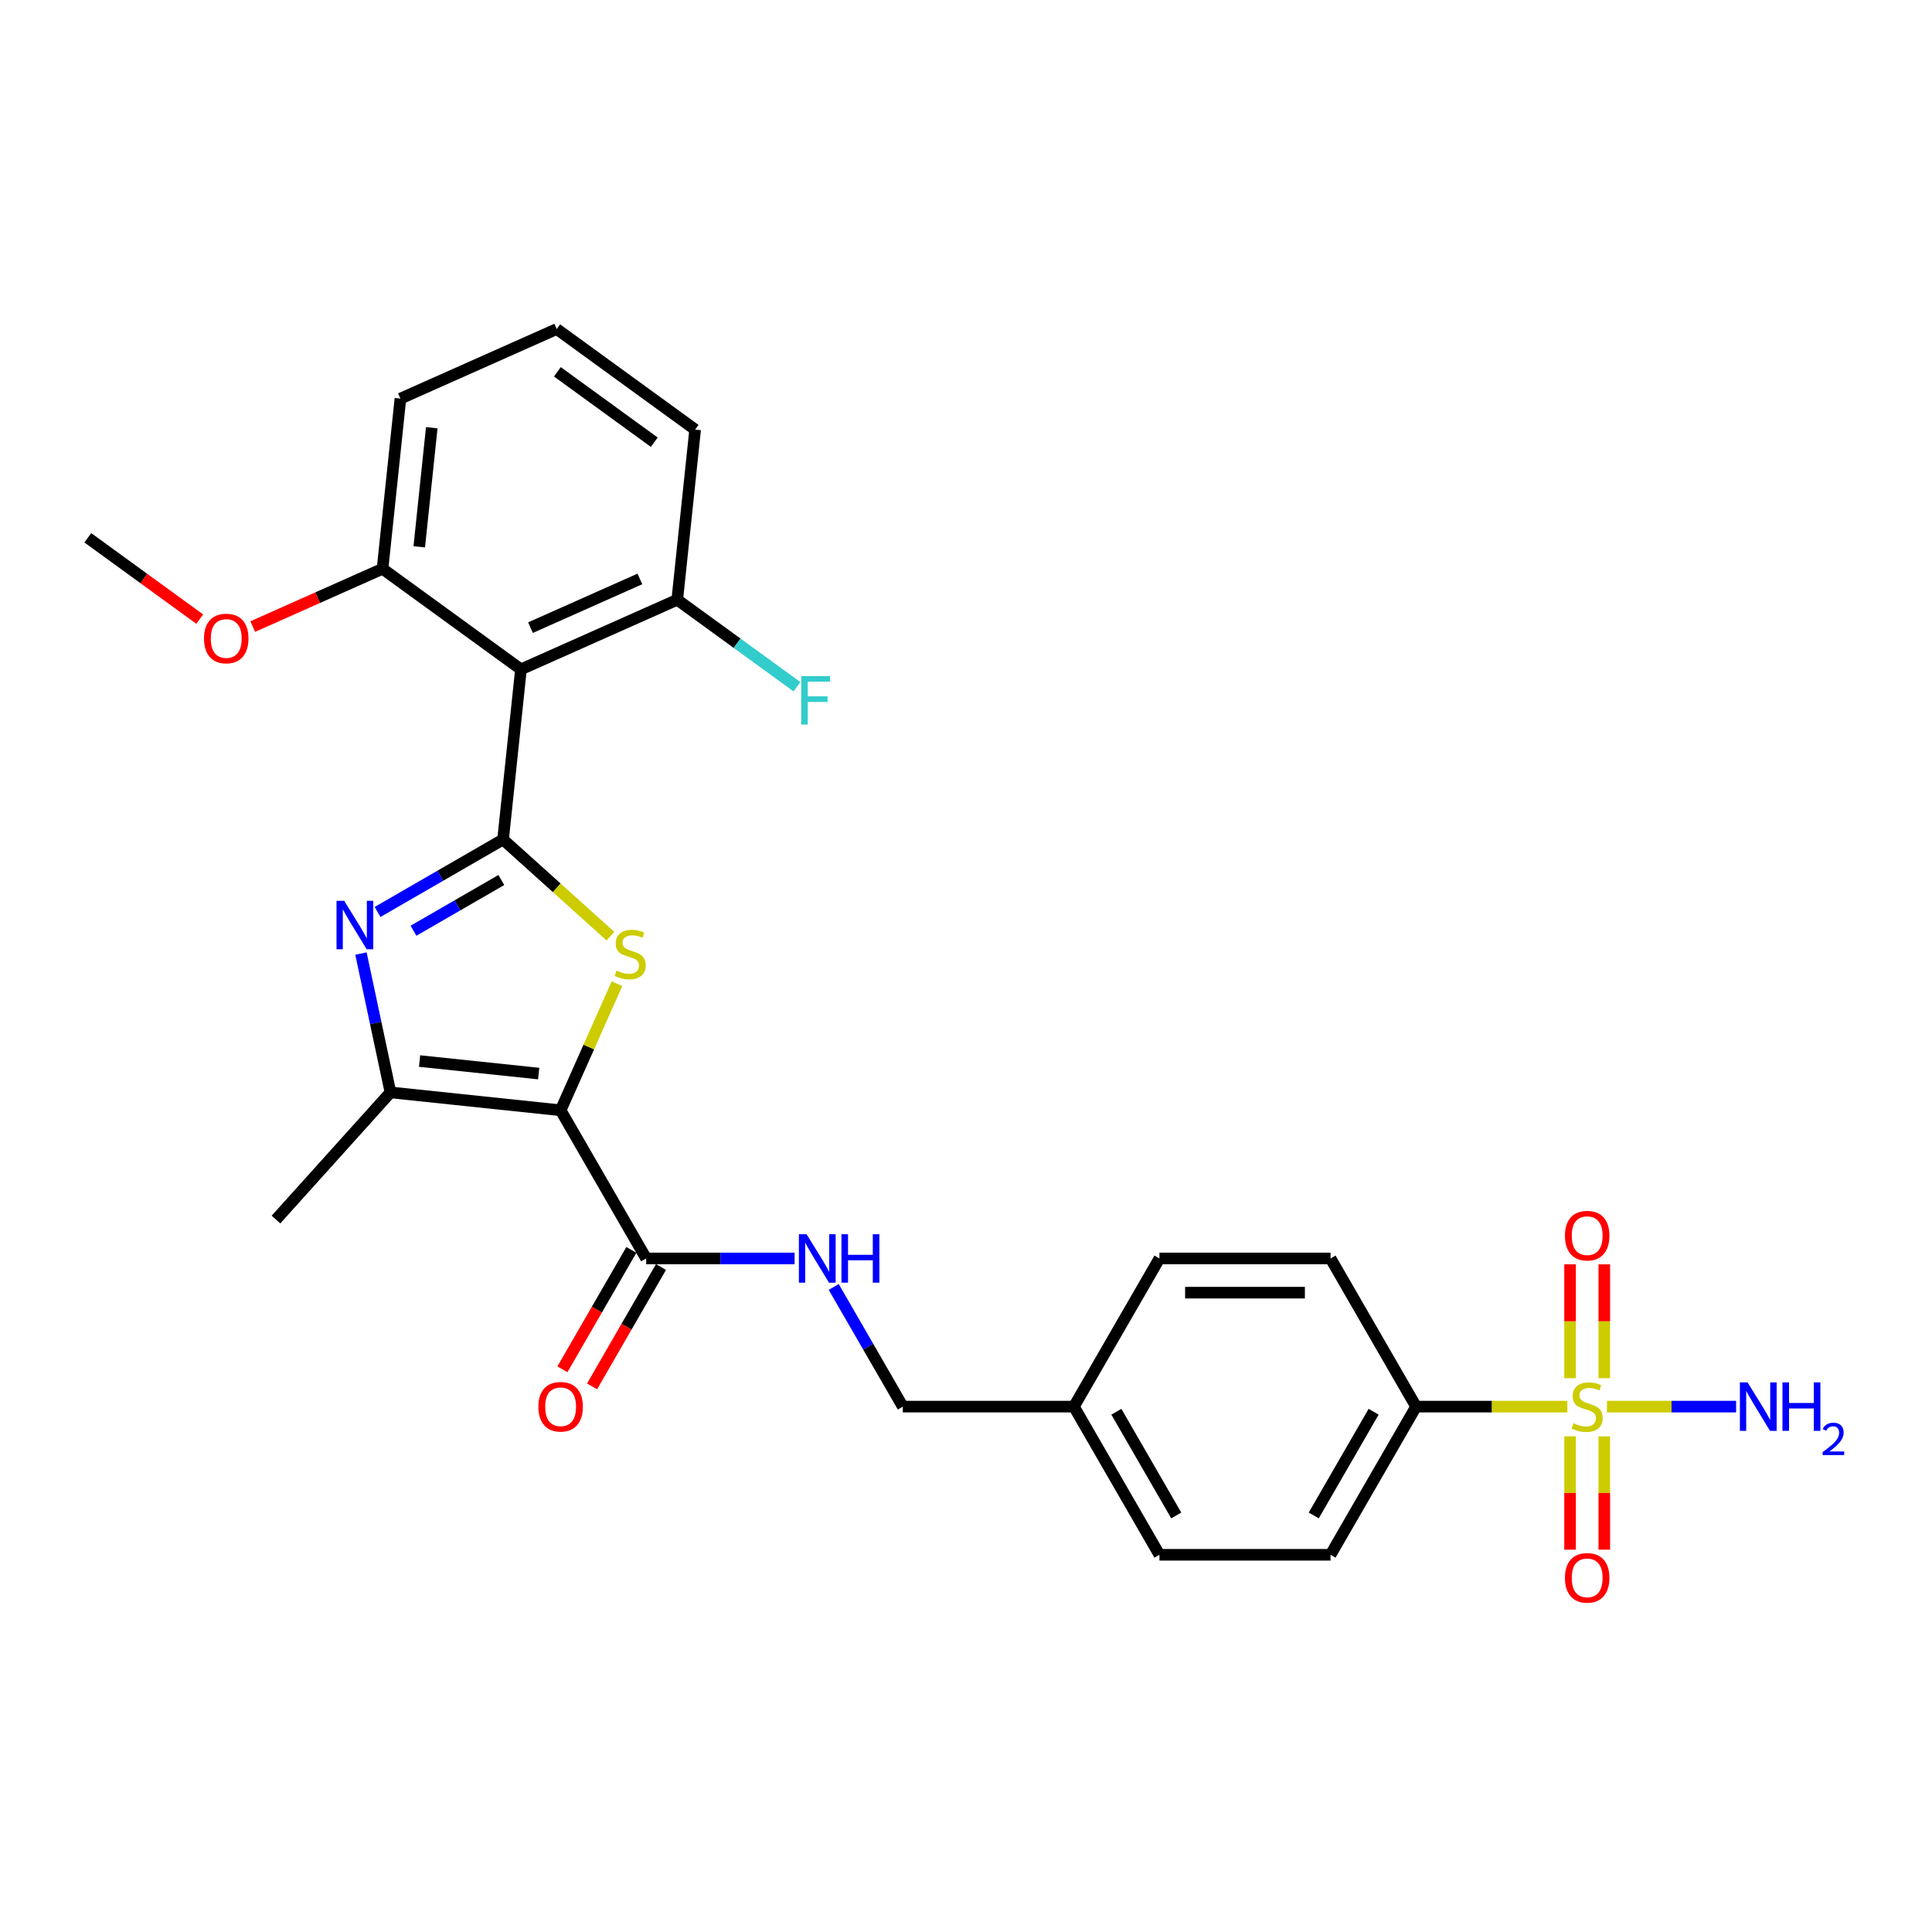 <?xml version='1.0' encoding='iso-8859-1'?>
<svg version='1.1' baseProfile='full'
              xmlns='http://www.w3.org/2000/svg'
                      xmlns:rdkit='http://www.rdkit.org/xml'
                      xmlns:xlink='http://www.w3.org/1999/xlink'
                  xml:space='preserve'
width='1000px' height='1000px' viewBox='0 0 1000 1000'>
<!-- END OF HEADER -->
<rect style='opacity:1.0;fill:#FFFFFF;stroke:none' width='1000' height='1000' x='0' y='0'> </rect>
<path class='bond-1' d='M 290.179,574.68 L 304.762,541.925' style='fill:none;fill-rule:evenodd;stroke:#000000;stroke-width:6px;stroke-linecap:butt;stroke-linejoin:miter;stroke-opacity:1' />
<path class='bond-1' d='M 304.762,541.925 L 319.345,509.17' style='fill:none;fill-rule:evenodd;stroke:#CCCC00;stroke-width:6px;stroke-linecap:butt;stroke-linejoin:miter;stroke-opacity:1' />
<path class='bond-4' d='M 290.179,574.68 L 202.107,565.423' style='fill:none;fill-rule:evenodd;stroke:#000000;stroke-width:6px;stroke-linecap:butt;stroke-linejoin:miter;stroke-opacity:1' />
<path class='bond-4' d='M 278.819,555.677 L 217.169,549.197' style='fill:none;fill-rule:evenodd;stroke:#000000;stroke-width:6px;stroke-linecap:butt;stroke-linejoin:miter;stroke-opacity:1' />
<path class='bond-6' d='M 290.179,574.68 L 334.457,651.373' style='fill:none;fill-rule:evenodd;stroke:#000000;stroke-width:6px;stroke-linecap:butt;stroke-linejoin:miter;stroke-opacity:1' />
<path class='bond-0' d='M 260.387,434.523 L 288.165,459.534' style='fill:none;fill-rule:evenodd;stroke:#000000;stroke-width:6px;stroke-linecap:butt;stroke-linejoin:miter;stroke-opacity:1' />
<path class='bond-0' d='M 288.165,459.534 L 315.943,484.545' style='fill:none;fill-rule:evenodd;stroke:#CCCC00;stroke-width:6px;stroke-linecap:butt;stroke-linejoin:miter;stroke-opacity:1' />
<path class='bond-5' d='M 260.387,434.523 L 269.644,346.451' style='fill:none;fill-rule:evenodd;stroke:#000000;stroke-width:6px;stroke-linecap:butt;stroke-linejoin:miter;stroke-opacity:1' />
<path class='bond-28' d='M 260.387,434.523 L 227.903,453.277' style='fill:none;fill-rule:evenodd;stroke:#000000;stroke-width:6px;stroke-linecap:butt;stroke-linejoin:miter;stroke-opacity:1' />
<path class='bond-28' d='M 227.903,453.277 L 195.419,472.032' style='fill:none;fill-rule:evenodd;stroke:#0000FF;stroke-width:6px;stroke-linecap:butt;stroke-linejoin:miter;stroke-opacity:1' />
<path class='bond-28' d='M 259.498,455.487 L 236.759,468.616' style='fill:none;fill-rule:evenodd;stroke:#000000;stroke-width:6px;stroke-linecap:butt;stroke-linejoin:miter;stroke-opacity:1' />
<path class='bond-28' d='M 236.759,468.616 L 214.02,481.744' style='fill:none;fill-rule:evenodd;stroke:#0000FF;stroke-width:6px;stroke-linecap:butt;stroke-linejoin:miter;stroke-opacity:1' />
<path class='bond-2' d='M 186.83,493.555 L 194.469,529.489' style='fill:none;fill-rule:evenodd;stroke:#0000FF;stroke-width:6px;stroke-linecap:butt;stroke-linejoin:miter;stroke-opacity:1' />
<path class='bond-2' d='M 194.469,529.489 L 202.107,565.423' style='fill:none;fill-rule:evenodd;stroke:#000000;stroke-width:6px;stroke-linecap:butt;stroke-linejoin:miter;stroke-opacity:1' />
<path class='bond-3' d='M 811.266,728.065 L 772.115,728.065' style='fill:none;fill-rule:evenodd;stroke:#CCCC00;stroke-width:6px;stroke-linecap:butt;stroke-linejoin:miter;stroke-opacity:1' />
<path class='bond-3' d='M 772.115,728.065 L 732.964,728.065' style='fill:none;fill-rule:evenodd;stroke:#000000;stroke-width:6px;stroke-linecap:butt;stroke-linejoin:miter;stroke-opacity:1' />
<path class='bond-9' d='M 812.666,743.456 L 812.666,772.784' style='fill:none;fill-rule:evenodd;stroke:#CCCC00;stroke-width:6px;stroke-linecap:butt;stroke-linejoin:miter;stroke-opacity:1' />
<path class='bond-9' d='M 812.666,772.784 L 812.666,802.112' style='fill:none;fill-rule:evenodd;stroke:#FF0000;stroke-width:6px;stroke-linecap:butt;stroke-linejoin:miter;stroke-opacity:1' />
<path class='bond-9' d='M 830.377,743.456 L 830.377,772.784' style='fill:none;fill-rule:evenodd;stroke:#CCCC00;stroke-width:6px;stroke-linecap:butt;stroke-linejoin:miter;stroke-opacity:1' />
<path class='bond-9' d='M 830.377,772.784 L 830.377,802.112' style='fill:none;fill-rule:evenodd;stroke:#FF0000;stroke-width:6px;stroke-linecap:butt;stroke-linejoin:miter;stroke-opacity:1' />
<path class='bond-10' d='M 830.377,713.347 L 830.377,683.886' style='fill:none;fill-rule:evenodd;stroke:#CCCC00;stroke-width:6px;stroke-linecap:butt;stroke-linejoin:miter;stroke-opacity:1' />
<path class='bond-10' d='M 830.377,683.886 L 830.377,654.425' style='fill:none;fill-rule:evenodd;stroke:#FF0000;stroke-width:6px;stroke-linecap:butt;stroke-linejoin:miter;stroke-opacity:1' />
<path class='bond-10' d='M 812.666,713.347 L 812.666,683.886' style='fill:none;fill-rule:evenodd;stroke:#CCCC00;stroke-width:6px;stroke-linecap:butt;stroke-linejoin:miter;stroke-opacity:1' />
<path class='bond-10' d='M 812.666,683.886 L 812.666,654.425' style='fill:none;fill-rule:evenodd;stroke:#FF0000;stroke-width:6px;stroke-linecap:butt;stroke-linejoin:miter;stroke-opacity:1' />
<path class='bond-13' d='M 831.776,728.065 L 865.193,728.065' style='fill:none;fill-rule:evenodd;stroke:#CCCC00;stroke-width:6px;stroke-linecap:butt;stroke-linejoin:miter;stroke-opacity:1' />
<path class='bond-13' d='M 865.193,728.065 L 898.61,728.065' style='fill:none;fill-rule:evenodd;stroke:#0000FF;stroke-width:6px;stroke-linecap:butt;stroke-linejoin:miter;stroke-opacity:1' />
<path class='bond-22' d='M 202.107,565.423 L 142.85,631.234' style='fill:none;fill-rule:evenodd;stroke:#000000;stroke-width:6px;stroke-linecap:butt;stroke-linejoin:miter;stroke-opacity:1' />
<path class='bond-11' d='M 269.644,346.451 L 350.545,310.431' style='fill:none;fill-rule:evenodd;stroke:#000000;stroke-width:6px;stroke-linecap:butt;stroke-linejoin:miter;stroke-opacity:1' />
<path class='bond-11' d='M 274.575,324.867 L 331.206,299.654' style='fill:none;fill-rule:evenodd;stroke:#000000;stroke-width:6px;stroke-linecap:butt;stroke-linejoin:miter;stroke-opacity:1' />
<path class='bond-12' d='M 269.644,346.451 L 198,294.398' style='fill:none;fill-rule:evenodd;stroke:#000000;stroke-width:6px;stroke-linecap:butt;stroke-linejoin:miter;stroke-opacity:1' />
<path class='bond-8' d='M 334.457,651.373 L 372.873,651.373' style='fill:none;fill-rule:evenodd;stroke:#000000;stroke-width:6px;stroke-linecap:butt;stroke-linejoin:miter;stroke-opacity:1' />
<path class='bond-8' d='M 372.873,651.373 L 411.289,651.373' style='fill:none;fill-rule:evenodd;stroke:#0000FF;stroke-width:6px;stroke-linecap:butt;stroke-linejoin:miter;stroke-opacity:1' />
<path class='bond-14' d='M 326.788,646.945 L 308.948,677.843' style='fill:none;fill-rule:evenodd;stroke:#000000;stroke-width:6px;stroke-linecap:butt;stroke-linejoin:miter;stroke-opacity:1' />
<path class='bond-14' d='M 308.948,677.843 L 291.109,708.742' style='fill:none;fill-rule:evenodd;stroke:#FF0000;stroke-width:6px;stroke-linecap:butt;stroke-linejoin:miter;stroke-opacity:1' />
<path class='bond-14' d='M 342.126,655.8 L 324.287,686.699' style='fill:none;fill-rule:evenodd;stroke:#000000;stroke-width:6px;stroke-linecap:butt;stroke-linejoin:miter;stroke-opacity:1' />
<path class='bond-14' d='M 324.287,686.699 L 306.448,717.598' style='fill:none;fill-rule:evenodd;stroke:#FF0000;stroke-width:6px;stroke-linecap:butt;stroke-linejoin:miter;stroke-opacity:1' />
<path class='bond-7' d='M 732.964,728.065 L 688.686,804.758' style='fill:none;fill-rule:evenodd;stroke:#000000;stroke-width:6px;stroke-linecap:butt;stroke-linejoin:miter;stroke-opacity:1' />
<path class='bond-7' d='M 710.984,730.713 L 679.989,784.398' style='fill:none;fill-rule:evenodd;stroke:#000000;stroke-width:6px;stroke-linecap:butt;stroke-linejoin:miter;stroke-opacity:1' />
<path class='bond-30' d='M 732.964,728.065 L 688.686,651.373' style='fill:none;fill-rule:evenodd;stroke:#000000;stroke-width:6px;stroke-linecap:butt;stroke-linejoin:miter;stroke-opacity:1' />
<path class='bond-17' d='M 431.532,666.126 L 449.413,697.096' style='fill:none;fill-rule:evenodd;stroke:#0000FF;stroke-width:6px;stroke-linecap:butt;stroke-linejoin:miter;stroke-opacity:1' />
<path class='bond-17' d='M 449.413,697.096 L 467.293,728.065' style='fill:none;fill-rule:evenodd;stroke:#000000;stroke-width:6px;stroke-linecap:butt;stroke-linejoin:miter;stroke-opacity:1' />
<path class='bond-18' d='M 350.545,310.431 L 381.532,332.944' style='fill:none;fill-rule:evenodd;stroke:#000000;stroke-width:6px;stroke-linecap:butt;stroke-linejoin:miter;stroke-opacity:1' />
<path class='bond-18' d='M 381.532,332.944 L 412.519,355.458' style='fill:none;fill-rule:evenodd;stroke:#33CCCC;stroke-width:6px;stroke-linecap:butt;stroke-linejoin:miter;stroke-opacity:1' />
<path class='bond-25' d='M 350.545,310.431 L 359.802,222.359' style='fill:none;fill-rule:evenodd;stroke:#000000;stroke-width:6px;stroke-linecap:butt;stroke-linejoin:miter;stroke-opacity:1' />
<path class='bond-23' d='M 198,294.398 L 164.412,309.352' style='fill:none;fill-rule:evenodd;stroke:#000000;stroke-width:6px;stroke-linecap:butt;stroke-linejoin:miter;stroke-opacity:1' />
<path class='bond-23' d='M 164.412,309.352 L 130.825,324.306' style='fill:none;fill-rule:evenodd;stroke:#FF0000;stroke-width:6px;stroke-linecap:butt;stroke-linejoin:miter;stroke-opacity:1' />
<path class='bond-26' d='M 198,294.398 L 207.256,206.326' style='fill:none;fill-rule:evenodd;stroke:#000000;stroke-width:6px;stroke-linecap:butt;stroke-linejoin:miter;stroke-opacity:1' />
<path class='bond-26' d='M 217.003,283.039 L 223.482,221.388' style='fill:none;fill-rule:evenodd;stroke:#000000;stroke-width:6px;stroke-linecap:butt;stroke-linejoin:miter;stroke-opacity:1' />
<path class='bond-15' d='M 688.686,651.373 L 600.128,651.373' style='fill:none;fill-rule:evenodd;stroke:#000000;stroke-width:6px;stroke-linecap:butt;stroke-linejoin:miter;stroke-opacity:1' />
<path class='bond-15' d='M 675.402,669.084 L 613.412,669.084' style='fill:none;fill-rule:evenodd;stroke:#000000;stroke-width:6px;stroke-linecap:butt;stroke-linejoin:miter;stroke-opacity:1' />
<path class='bond-16' d='M 688.686,804.758 L 600.128,804.758' style='fill:none;fill-rule:evenodd;stroke:#000000;stroke-width:6px;stroke-linecap:butt;stroke-linejoin:miter;stroke-opacity:1' />
<path class='bond-19' d='M 467.293,728.065 L 555.85,728.065' style='fill:none;fill-rule:evenodd;stroke:#000000;stroke-width:6px;stroke-linecap:butt;stroke-linejoin:miter;stroke-opacity:1' />
<path class='bond-20' d='M 555.85,728.065 L 600.128,651.373' style='fill:none;fill-rule:evenodd;stroke:#000000;stroke-width:6px;stroke-linecap:butt;stroke-linejoin:miter;stroke-opacity:1' />
<path class='bond-21' d='M 555.85,728.065 L 600.128,804.758' style='fill:none;fill-rule:evenodd;stroke:#000000;stroke-width:6px;stroke-linecap:butt;stroke-linejoin:miter;stroke-opacity:1' />
<path class='bond-21' d='M 577.83,730.713 L 608.825,784.398' style='fill:none;fill-rule:evenodd;stroke:#000000;stroke-width:6px;stroke-linecap:butt;stroke-linejoin:miter;stroke-opacity:1' />
<path class='bond-27' d='M 103.372,320.445 L 74.413,299.405' style='fill:none;fill-rule:evenodd;stroke:#FF0000;stroke-width:6px;stroke-linecap:butt;stroke-linejoin:miter;stroke-opacity:1' />
<path class='bond-27' d='M 74.413,299.405 L 45.455,278.365' style='fill:none;fill-rule:evenodd;stroke:#000000;stroke-width:6px;stroke-linecap:butt;stroke-linejoin:miter;stroke-opacity:1' />
<path class='bond-24' d='M 288.157,170.307 L 207.256,206.326' style='fill:none;fill-rule:evenodd;stroke:#000000;stroke-width:6px;stroke-linecap:butt;stroke-linejoin:miter;stroke-opacity:1' />
<path class='bond-29' d='M 288.157,170.307 L 359.802,222.359' style='fill:none;fill-rule:evenodd;stroke:#000000;stroke-width:6px;stroke-linecap:butt;stroke-linejoin:miter;stroke-opacity:1' />
<path class='bond-29' d='M 288.494,192.443 L 338.645,228.88' style='fill:none;fill-rule:evenodd;stroke:#000000;stroke-width:6px;stroke-linecap:butt;stroke-linejoin:miter;stroke-opacity:1' />
<path  class='atom-2' d='M 319.113 502.387
Q 319.397 502.493, 320.566 502.989
Q 321.735 503.485, 323.01 503.804
Q 324.321 504.087, 325.596 504.087
Q 327.969 504.087, 329.351 502.953
Q 330.732 501.784, 330.732 499.765
Q 330.732 498.384, 330.024 497.534
Q 329.351 496.684, 328.288 496.223
Q 327.225 495.763, 325.454 495.231
Q 323.222 494.558, 321.876 493.921
Q 320.566 493.283, 319.609 491.937
Q 318.688 490.591, 318.688 488.324
Q 318.688 485.171, 320.814 483.223
Q 322.974 481.275, 327.225 481.275
Q 330.13 481.275, 333.424 482.656
L 332.61 485.384
Q 329.599 484.144, 327.332 484.144
Q 324.887 484.144, 323.541 485.171
Q 322.195 486.163, 322.231 487.899
Q 322.231 489.245, 322.904 490.059
Q 323.612 490.874, 324.604 491.335
Q 325.631 491.795, 327.332 492.327
Q 329.599 493.035, 330.945 493.743
Q 332.291 494.452, 333.247 495.904
Q 334.239 497.321, 334.239 499.765
Q 334.239 503.237, 331.901 505.114
Q 329.599 506.956, 325.737 506.956
Q 323.506 506.956, 321.806 506.46
Q 320.141 506, 318.157 505.185
L 319.113 502.387
' fill='#CCCC00'/>
<path  class='atom-3' d='M 178.151 466.261
L 186.369 479.545
Q 187.184 480.856, 188.494 483.229
Q 189.805 485.602, 189.876 485.744
L 189.876 466.261
L 193.206 466.261
L 193.206 491.341
L 189.77 491.341
L 180.949 476.817
Q 179.922 475.117, 178.824 473.169
Q 177.761 471.221, 177.442 470.618
L 177.442 491.341
L 174.183 491.341
L 174.183 466.261
L 178.151 466.261
' fill='#0000FF'/>
<path  class='atom-4' d='M 814.437 736.673
Q 814.72 736.779, 815.889 737.275
Q 817.058 737.771, 818.333 738.09
Q 819.644 738.373, 820.919 738.373
Q 823.292 738.373, 824.674 737.24
Q 826.055 736.071, 826.055 734.052
Q 826.055 732.67, 825.347 731.82
Q 824.674 730.97, 823.611 730.509
Q 822.549 730.049, 820.777 729.518
Q 818.546 728.845, 817.2 728.207
Q 815.889 727.569, 814.933 726.223
Q 814.012 724.877, 814.012 722.61
Q 814.012 719.458, 816.137 717.509
Q 818.298 715.561, 822.549 715.561
Q 825.453 715.561, 828.748 716.942
L 827.933 719.67
Q 824.922 718.43, 822.655 718.43
Q 820.211 718.43, 818.865 719.458
Q 817.519 720.449, 817.554 722.185
Q 817.554 723.531, 818.227 724.346
Q 818.935 725.161, 819.927 725.621
Q 820.955 726.082, 822.655 726.613
Q 824.922 727.321, 826.268 728.03
Q 827.614 728.738, 828.57 730.191
Q 829.562 731.608, 829.562 734.052
Q 829.562 737.523, 827.224 739.401
Q 824.922 741.243, 821.061 741.243
Q 818.829 741.243, 817.129 740.747
Q 815.464 740.286, 813.48 739.471
L 814.437 736.673
' fill='#CCCC00'/>
<path  class='atom-9' d='M 417.471 638.833
L 425.689 652.116
Q 426.503 653.427, 427.814 655.8
Q 429.125 658.174, 429.196 658.315
L 429.196 638.833
L 432.525 638.833
L 432.525 663.912
L 429.089 663.912
L 420.269 649.389
Q 419.242 647.689, 418.144 645.74
Q 417.081 643.792, 416.762 643.19
L 416.762 663.912
L 413.503 663.912
L 413.503 638.833
L 417.471 638.833
' fill='#0000FF'/>
<path  class='atom-9' d='M 435.536 638.833
L 438.937 638.833
L 438.937 649.495
L 451.76 649.495
L 451.76 638.833
L 455.16 638.833
L 455.16 663.912
L 451.76 663.912
L 451.76 652.329
L 438.937 652.329
L 438.937 663.912
L 435.536 663.912
L 435.536 638.833
' fill='#0000FF'/>
<path  class='atom-10' d='M 810.009 816.693
Q 810.009 810.671, 812.984 807.306
Q 815.96 803.941, 821.521 803.941
Q 827.083 803.941, 830.058 807.306
Q 833.034 810.671, 833.034 816.693
Q 833.034 822.786, 830.023 826.257
Q 827.012 829.693, 821.521 829.693
Q 815.995 829.693, 812.984 826.257
Q 810.009 822.821, 810.009 816.693
M 821.521 826.86
Q 825.347 826.86, 827.402 824.309
Q 829.491 821.723, 829.491 816.693
Q 829.491 811.769, 827.402 809.29
Q 825.347 806.775, 821.521 806.775
Q 817.696 806.775, 815.606 809.254
Q 813.551 811.734, 813.551 816.693
Q 813.551 821.759, 815.606 824.309
Q 817.696 826.86, 821.521 826.86
' fill='#FF0000'/>
<path  class='atom-11' d='M 810.009 639.579
Q 810.009 633.557, 812.984 630.192
Q 815.96 626.827, 821.521 626.827
Q 827.083 626.827, 830.058 630.192
Q 833.034 633.557, 833.034 639.579
Q 833.034 645.672, 830.023 649.143
Q 827.012 652.579, 821.521 652.579
Q 815.995 652.579, 812.984 649.143
Q 810.009 645.707, 810.009 639.579
M 821.521 649.745
Q 825.347 649.745, 827.402 647.195
Q 829.491 644.609, 829.491 639.579
Q 829.491 634.655, 827.402 632.176
Q 825.347 629.661, 821.521 629.661
Q 817.696 629.661, 815.606 632.14
Q 813.551 634.62, 813.551 639.579
Q 813.551 644.644, 815.606 647.195
Q 817.696 649.745, 821.521 649.745
' fill='#FF0000'/>
<path  class='atom-14' d='M 904.535 715.526
L 912.753 728.809
Q 913.568 730.12, 914.878 732.493
Q 916.189 734.866, 916.26 735.008
L 916.26 715.526
L 919.589 715.526
L 919.589 740.605
L 916.153 740.605
L 907.333 726.082
Q 906.306 724.381, 905.208 722.433
Q 904.145 720.485, 903.826 719.883
L 903.826 740.605
L 900.567 740.605
L 900.567 715.526
L 904.535 715.526
' fill='#0000FF'/>
<path  class='atom-14' d='M 922.6 715.526
L 926.001 715.526
L 926.001 726.188
L 938.824 726.188
L 938.824 715.526
L 942.225 715.526
L 942.225 740.605
L 938.824 740.605
L 938.824 729.022
L 926.001 729.022
L 926.001 740.605
L 922.6 740.605
L 922.6 715.526
' fill='#0000FF'/>
<path  class='atom-14' d='M 943.44 739.725
Q 944.048 738.159, 945.498 737.294
Q 946.947 736.405, 948.958 736.405
Q 951.459 736.405, 952.862 737.761
Q 954.265 739.117, 954.265 741.525
Q 954.265 743.98, 952.441 746.271
Q 950.641 748.562, 946.9 751.274
L 954.545 751.274
L 954.545 753.145
L 943.394 753.145
L 943.394 751.578
Q 946.48 749.381, 948.303 747.744
Q 950.15 746.108, 951.039 744.635
Q 951.927 743.162, 951.927 741.642
Q 951.927 740.052, 951.132 739.164
Q 950.337 738.276, 948.958 738.276
Q 947.625 738.276, 946.737 738.813
Q 945.848 739.351, 945.217 740.543
L 943.44 739.725
' fill='#0000FF'/>
<path  class='atom-15' d='M 278.666 728.136
Q 278.666 722.114, 281.642 718.749
Q 284.617 715.384, 290.179 715.384
Q 295.74 715.384, 298.715 718.749
Q 301.691 722.114, 301.691 728.136
Q 301.691 734.229, 298.68 737.7
Q 295.669 741.136, 290.179 741.136
Q 284.653 741.136, 281.642 737.7
Q 278.666 734.264, 278.666 728.136
M 290.179 738.302
Q 294.004 738.302, 296.059 735.752
Q 298.149 733.166, 298.149 728.136
Q 298.149 723.212, 296.059 720.733
Q 294.004 718.218, 290.179 718.218
Q 286.353 718.218, 284.263 720.697
Q 282.208 723.177, 282.208 728.136
Q 282.208 733.202, 284.263 735.752
Q 286.353 738.302, 290.179 738.302
' fill='#FF0000'/>
<path  class='atom-19' d='M 414.733 349.944
L 429.646 349.944
L 429.646 352.813
L 418.098 352.813
L 418.098 360.429
L 428.37 360.429
L 428.37 363.334
L 418.098 363.334
L 418.098 375.023
L 414.733 375.023
L 414.733 349.944
' fill='#33CCCC'/>
<path  class='atom-24' d='M 105.586 330.488
Q 105.586 324.466, 108.562 321.101
Q 111.537 317.736, 117.099 317.736
Q 122.66 317.736, 125.636 321.101
Q 128.611 324.466, 128.611 330.488
Q 128.611 336.581, 125.6 340.052
Q 122.589 343.488, 117.099 343.488
Q 111.573 343.488, 108.562 340.052
Q 105.586 336.616, 105.586 330.488
M 117.099 340.655
Q 120.924 340.655, 122.979 338.104
Q 125.069 335.518, 125.069 330.488
Q 125.069 325.565, 122.979 323.085
Q 120.924 320.57, 117.099 320.57
Q 113.273 320.57, 111.183 323.049
Q 109.129 325.529, 109.129 330.488
Q 109.129 335.554, 111.183 338.104
Q 113.273 340.655, 117.099 340.655
' fill='#FF0000'/>
</svg>
